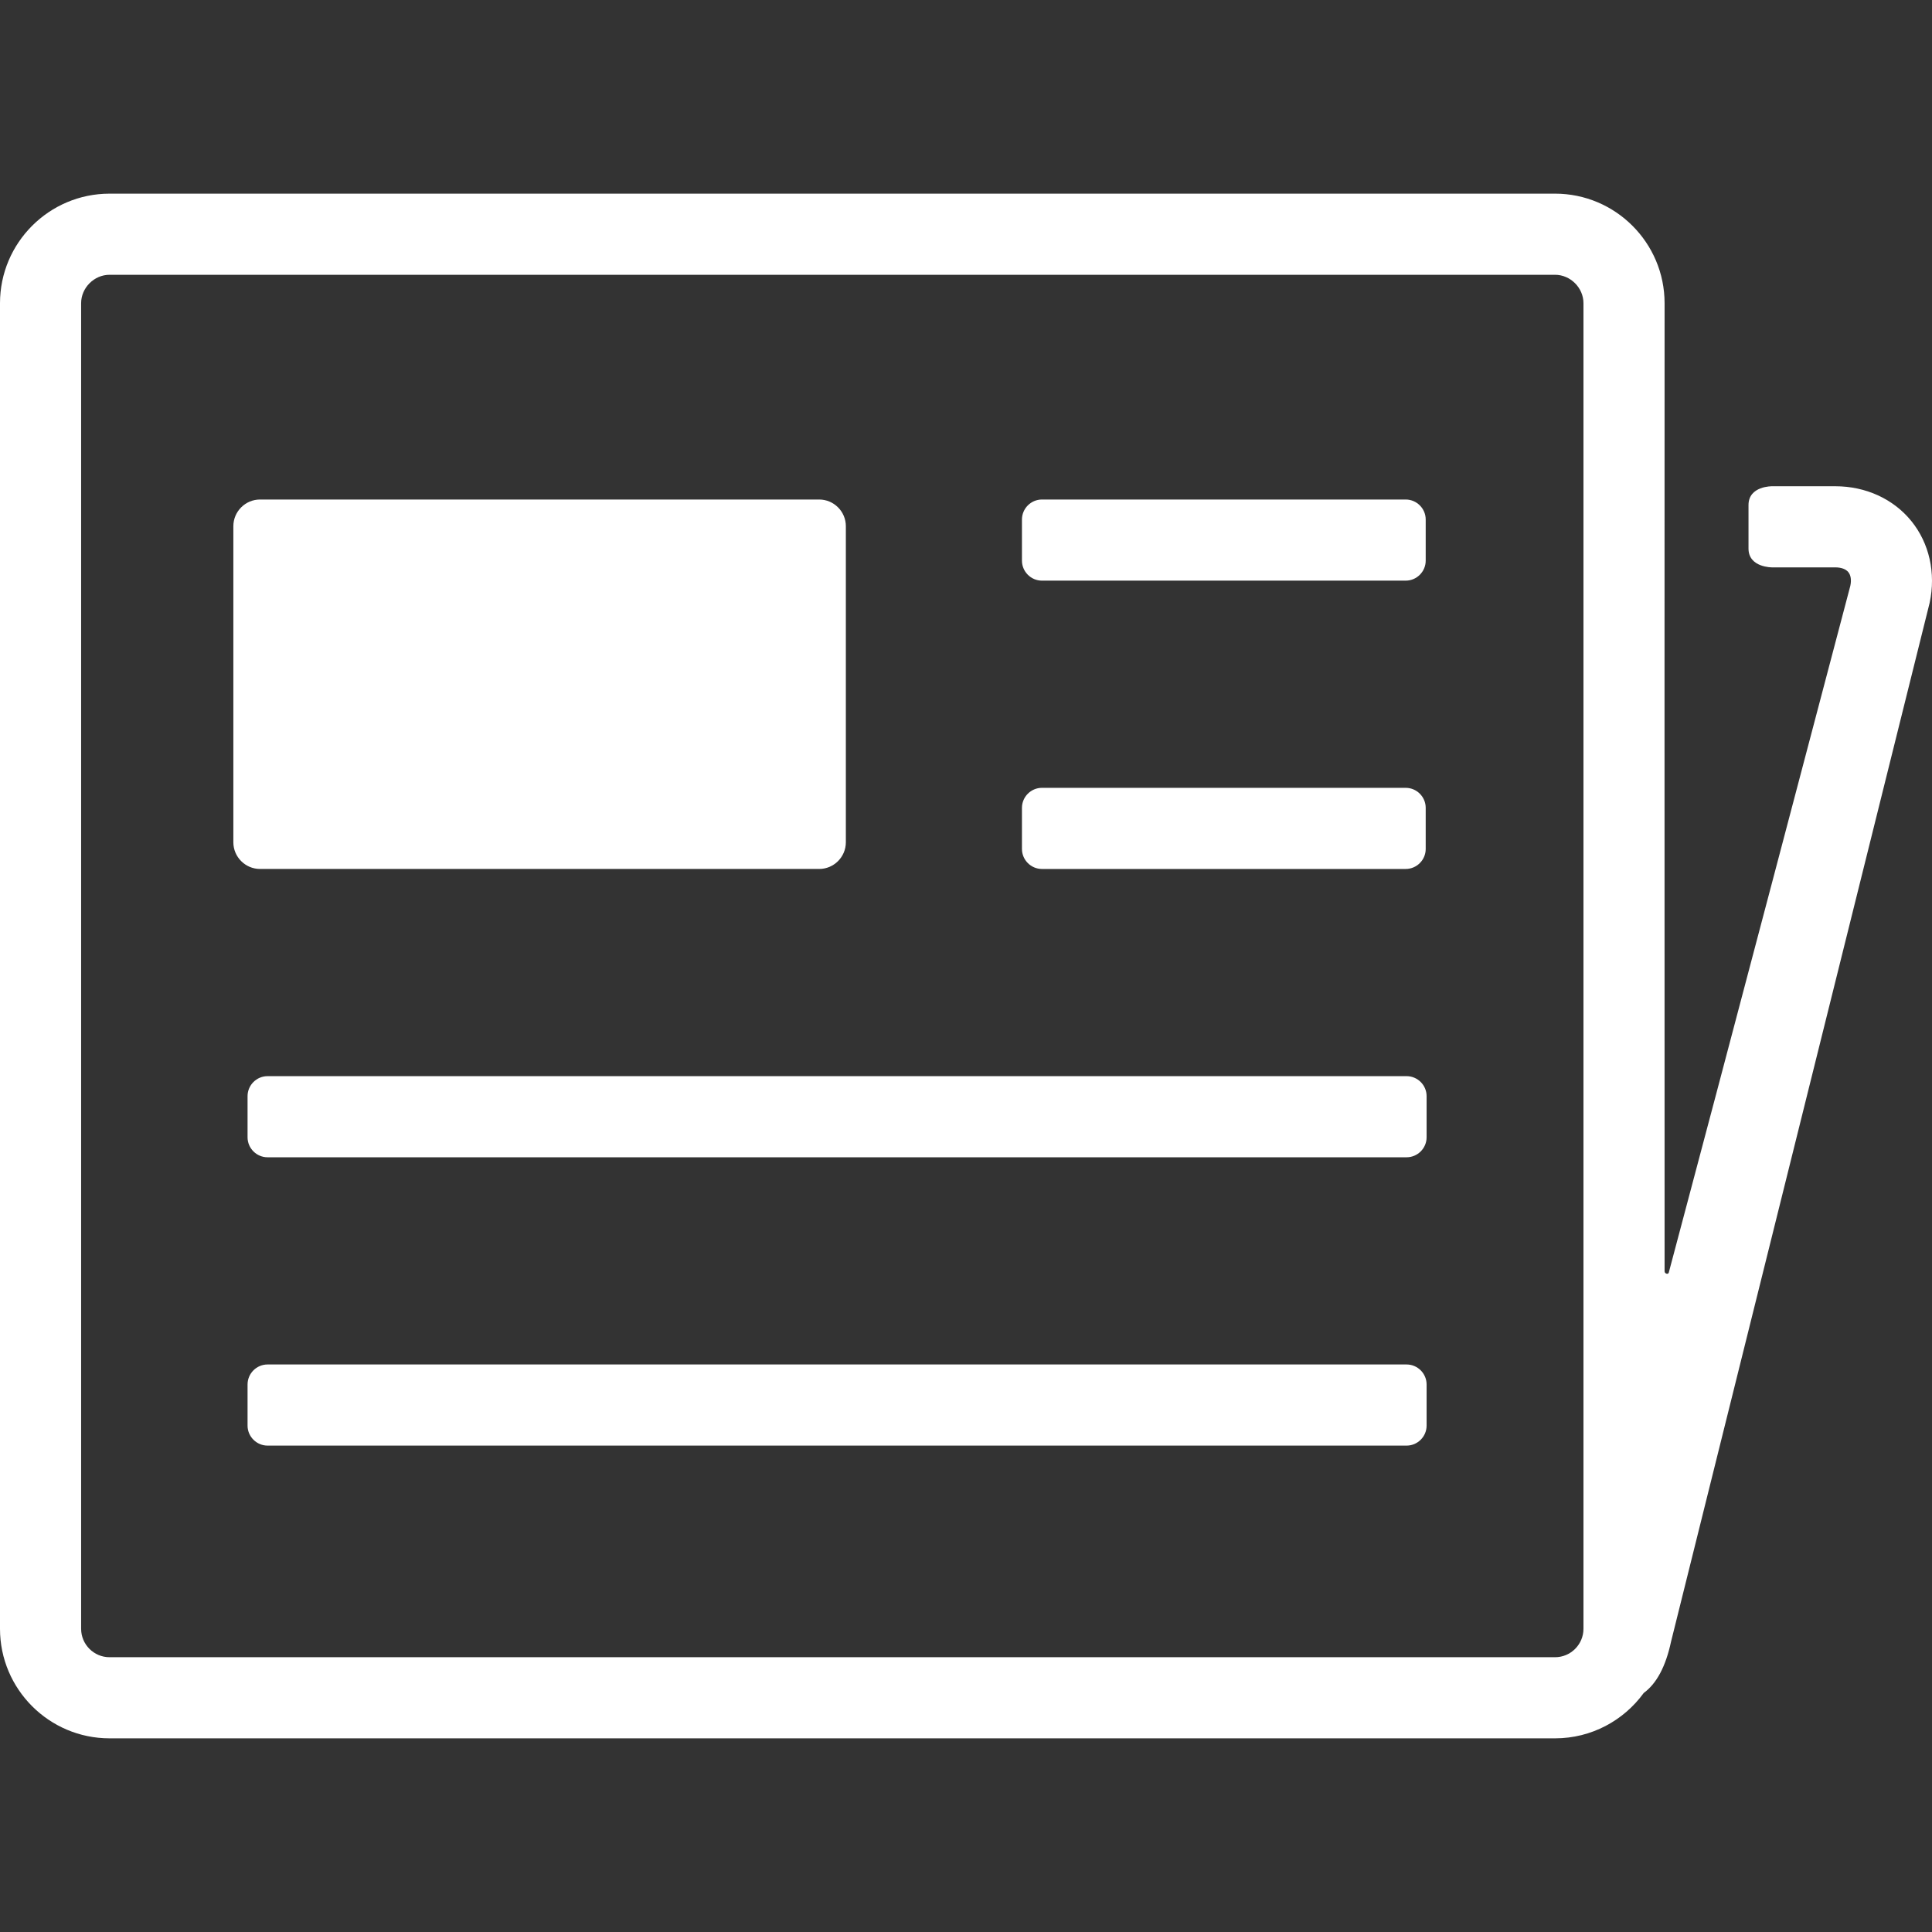 <?xml version="1.0" encoding="iso-8859-1"?>
<!-- Generator: Adobe Illustrator 16.0.0, SVG Export Plug-In . SVG Version: 6.00 Build 0)  -->
<!DOCTYPE svg PUBLIC "-//W3C//DTD SVG 1.1//EN" "http://www.w3.org/Graphics/SVG/1.1/DTD/svg11.dtd">
<svg xmlns="http://www.w3.org/2000/svg" xmlns:xlink="http://www.w3.org/1999/xlink" version="1.1" id="Capa_1" x="0px" y="0px" width="512px" height="512px" viewBox="0 0 410.629 410.629" style="enable-background:new 0 0 410.629 410.629;" xml:space="preserve">
<rect x="0" y="0" width="410.629" height="410.629" fill="#333333" stroke="none"/>
<g>
	<path d="M179.779,111.836c0-3.118-2.551-5.669-5.67-5.669H55.267c-3.119,0-5.67,2.551-5.67,5.669v67.184   c0,3.118,2.551,5.669,5.67,5.669h118.842c3.119,0,5.67-2.551,5.67-5.669V111.836L179.779,111.836z" fill="#FFFFFF"/>
	<path d="M52.616,302.997c0,2.338,1.914,4.252,4.252,4.252H298.96c2.338,0,4.252-1.914,4.252-4.252v-8.739   c0-2.338-1.914-4.252-4.252-4.252H56.868c-2.338,0-4.252,1.914-4.252,4.252V302.997z" fill="#FFFFFF"/>
	<path d="M52.616,241.717c0,2.339,1.913,4.252,4.252,4.252H298.96c2.339,0,4.252-1.912,4.252-4.252v-8.738   c0-2.34-1.913-4.252-4.252-4.252H56.868c-2.339,0-4.252,1.912-4.252,4.252V241.717z" fill="#FFFFFF"/>
	<path d="M217.207,119.159c0,2.338,1.914,4.252,4.252,4.252h77.31c2.338,0,4.252-1.914,4.252-4.252v-8.739   c0-2.338-1.914-4.252-4.252-4.252h-77.31c-2.338,0-4.252,1.914-4.252,4.252V119.159z" fill="#FFFFFF"/>
	<path d="M217.207,180.438c0,2.338,1.913,4.252,4.252,4.252h77.31c2.339,0,4.252-1.914,4.252-4.252v-8.739   c0-2.338-1.913-4.252-4.252-4.252h-77.31c-2.339,0-4.252,1.914-4.252,4.252V180.438z" fill="#FFFFFF"/>
	<path d="M406.248,110.758c-3.812-4.709-9.703-7.409-16.16-7.409h-13.419c0,0-5.04-0.107-5.04,4.002c0,2.31,0,6.93,0,9.239   c0,4.069,5.04,4.002,5.04,4.002h13.419c1.248,0,2.229,0.36,2.761,1.017c0.53,0.657,0.68,1.689,0.42,2.91   c0,0-28.771,109.211-38.59,145.971c-0.117,0.435-0.886,0.246-0.886-0.29c-0.033-51.875,0-205.755,0-205.755   c0-12.839-10.444-23.285-23.283-23.285H23.285C10.445,41.161,0,51.606,0,64.445v281.739c0,12.838,10.445,23.284,23.285,23.284   H330.51c7.748,0,14.619-3.808,18.854-9.646c2.73-1.988,4.68-5.638,5.811-10.949l54.959-220.768   C411.477,121.791,410.061,115.467,406.248,110.758z M336.551,346.184c0,3.332-2.711,6.042-6.041,6.042H23.285   c-3.332,0-6.043-2.71-6.043-6.042V64.445c0-3.275,2.768-6.042,6.043-6.042H330.51c3.275,0,6.041,2.767,6.041,6.042V346.184z" fill="#FFFFFF"/>
</g>
<g>
</g>
<g>
</g>
<g>
</g>
<g>
</g>
<g>
</g>
<g>
</g>
<g>
</g>
<g>
</g>
<g>
</g>
<g>
</g>
<g>
</g>
<g>
</g>
<g>
</g>
<g>
</g>
<g>
</g>
</svg>
